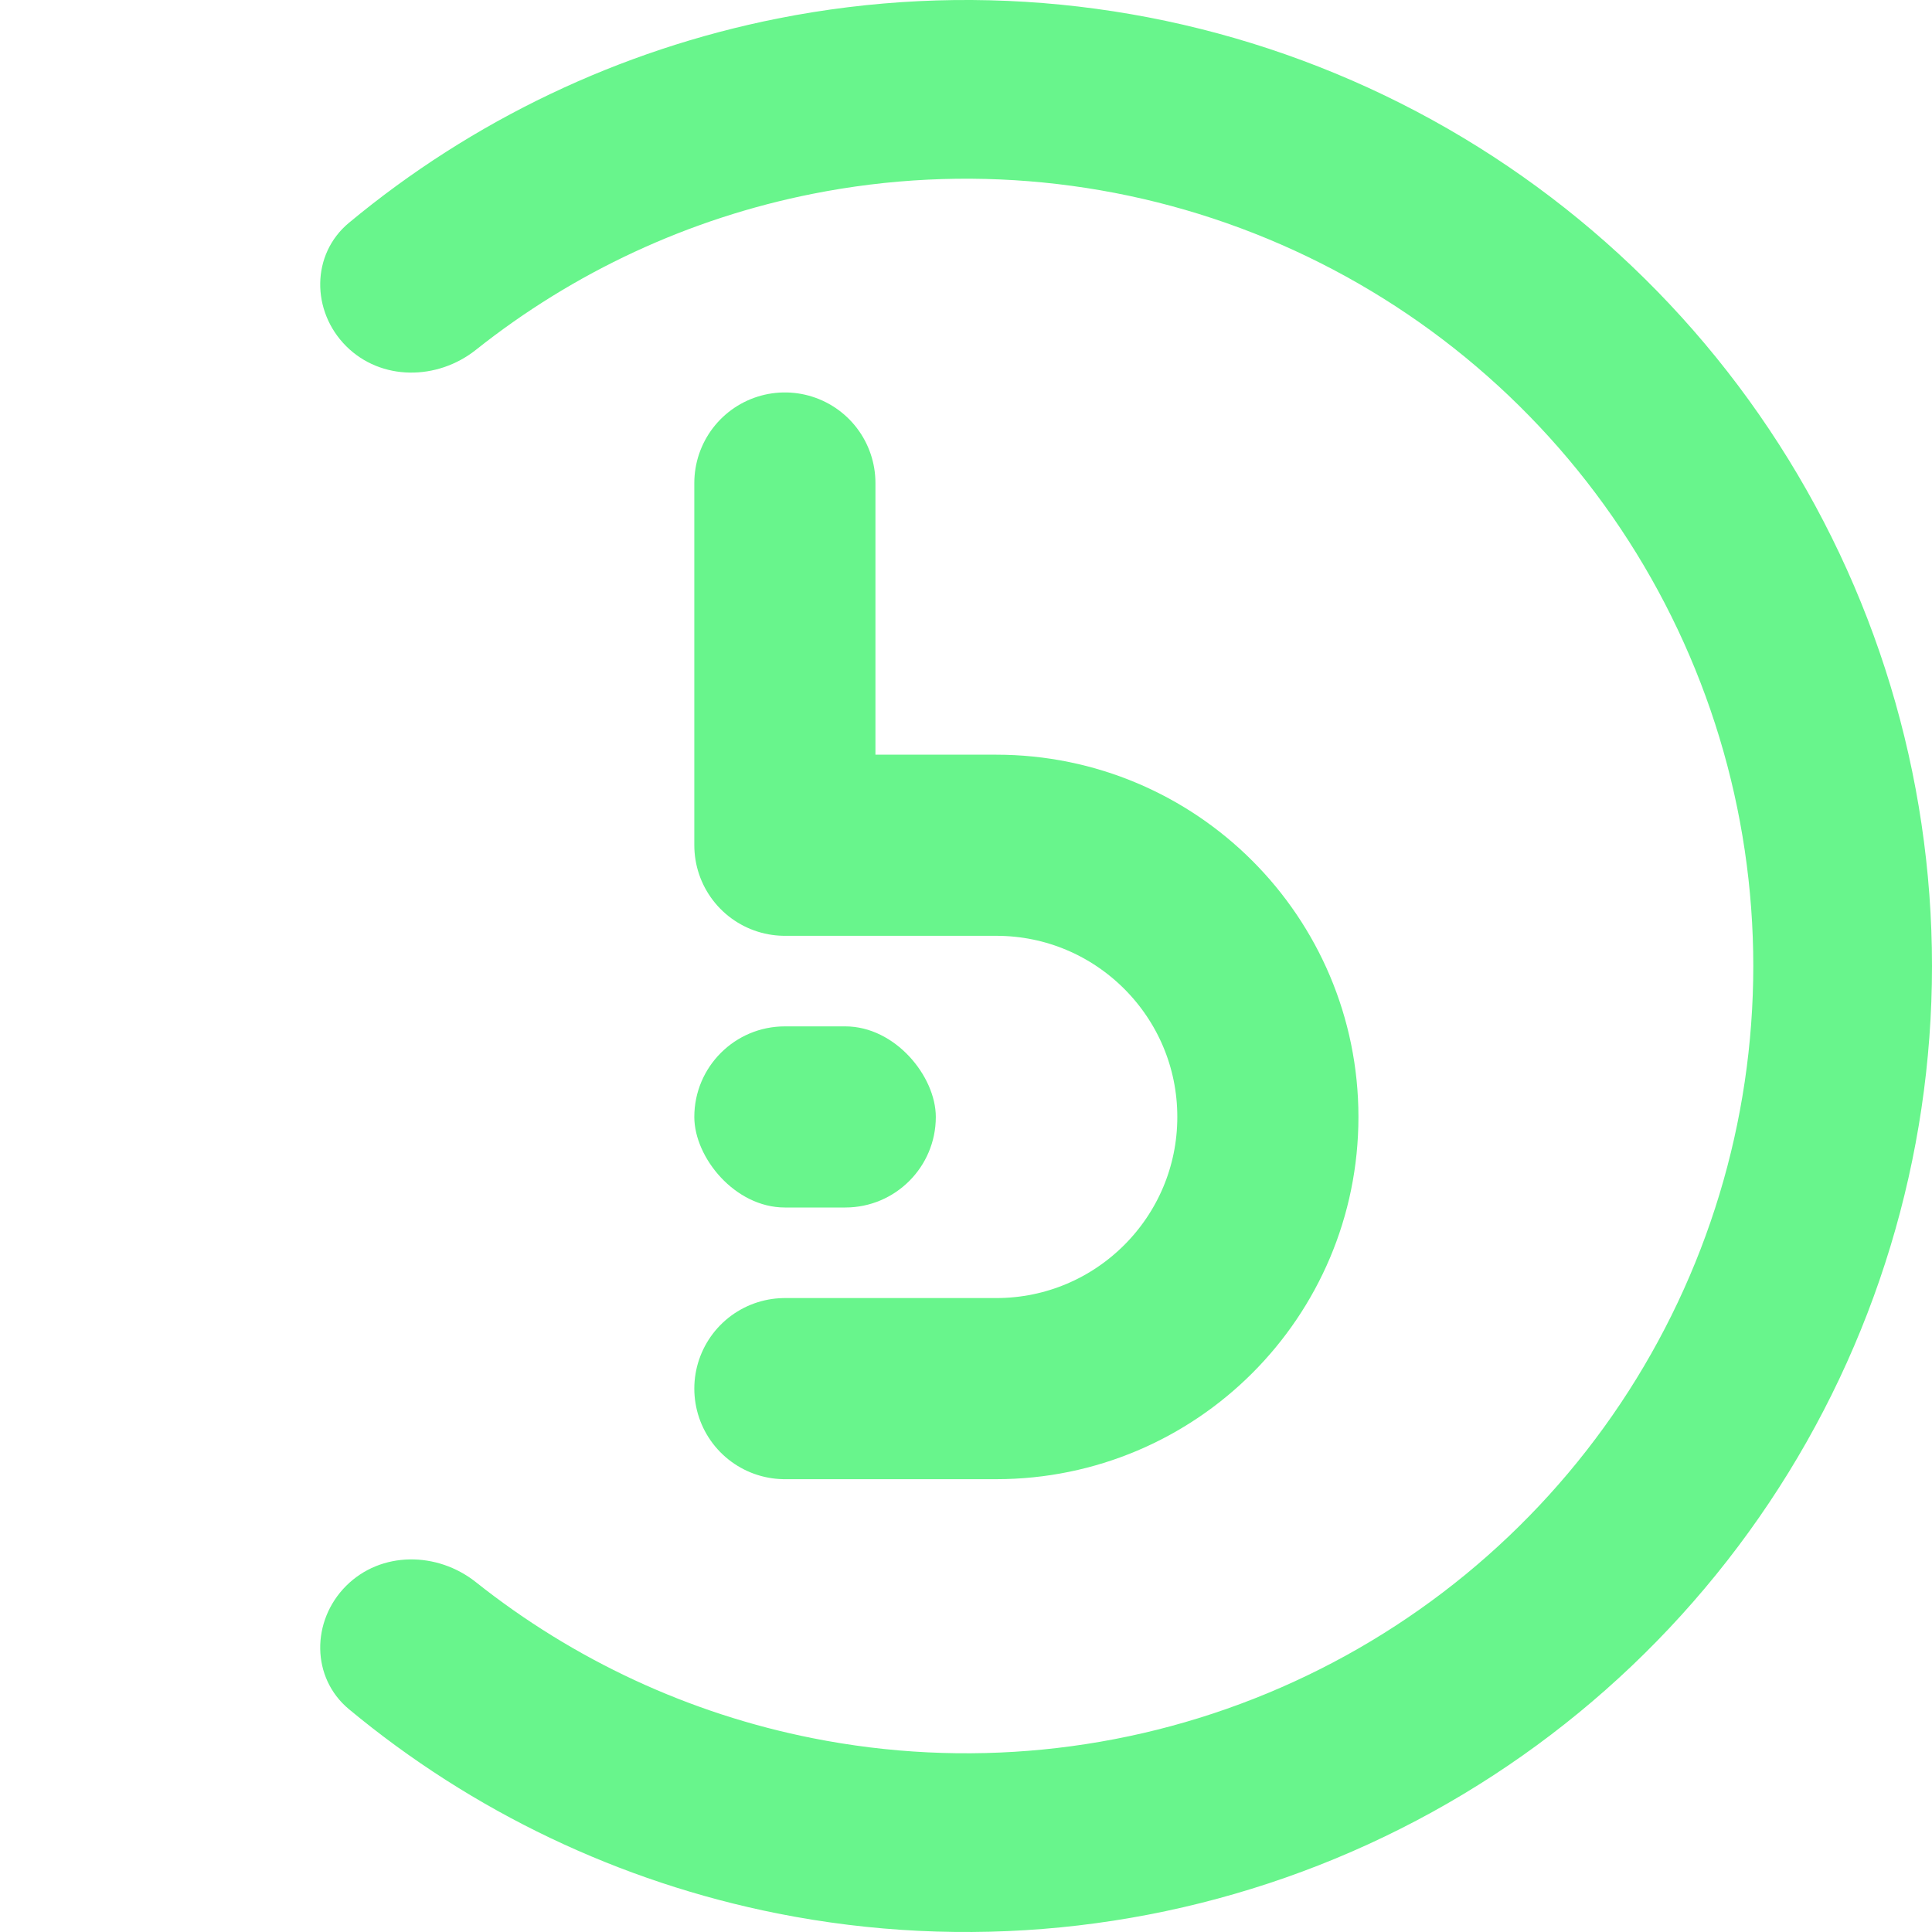 <svg width="32" height="32" viewBox="0 0 32 32" fill="none" xmlns="http://www.w3.org/2000/svg">
<path d="M5.733 5.733C5.155 5.155 5.151 4.212 5.78 3.69C7.822 1.994 10.26 0.828 12.879 0.307C15.982 -0.31 19.199 0.007 22.123 1.218C25.047 2.429 27.545 4.48 29.303 7.111C31.062 9.742 32 12.835 32 16C32 19.165 31.062 22.258 29.303 24.889C27.545 27.52 25.047 29.571 22.123 30.782C19.199 31.993 15.982 32.31 12.879 31.693C10.26 31.172 7.822 30.006 5.78 28.31C5.151 27.788 5.155 26.845 5.733 26.267V26.267C6.311 25.689 7.243 25.697 7.883 26.206C9.503 27.494 11.412 28.383 13.456 28.789C15.986 29.293 18.608 29.034 20.99 28.047C23.373 27.06 25.41 25.389 26.842 23.245C28.275 21.1 29.04 18.579 29.04 16C29.04 13.421 28.275 10.9 26.842 8.755C25.41 6.611 23.373 4.94 20.99 3.953C18.607 2.966 15.986 2.707 13.456 3.211C11.412 3.617 9.503 4.506 7.883 5.794C7.243 6.303 6.311 6.311 5.733 5.733V5.733Z" fill="#68F58C"/>
<path d="M13 8V14H16.5C18.985 14 21 16.015 21 18.5V18.5C21 20.985 18.985 23 16.5 23H13" stroke="#68F58C" stroke-width="3" stroke-linecap="round" stroke-linejoin="round"/>
<rect x="11.5" y="17" width="4" height="3" rx="1.5" fill="#68F58C"/>
</svg>
